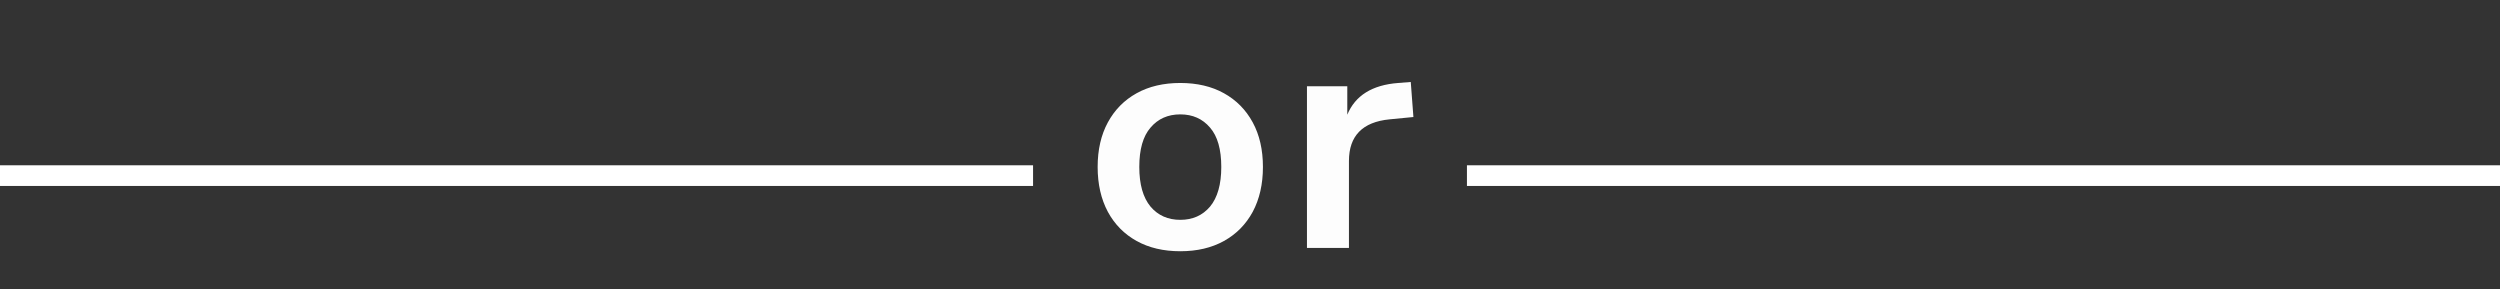 <svg width="121" height="14" viewBox="0 0 121 14" fill="none" xmlns="http://www.w3.org/2000/svg">
<rect x="0" y="0" width="121" height="14" fill="#333333" stroke="none"/>
<path d="M57.126 12.16C56.315 12.16 55.611 11.995 55.014 11.664C54.416 11.333 53.953 10.864 53.622 10.256C53.291 9.637 53.126 8.912 53.126 8.08C53.126 7.248 53.291 6.528 53.622 5.92C53.953 5.312 54.416 4.843 55.014 4.512C55.611 4.181 56.315 4.016 57.126 4.016C57.937 4.016 58.641 4.181 59.238 4.512C59.835 4.843 60.299 5.312 60.63 5.92C60.961 6.528 61.126 7.248 61.126 8.08C61.126 8.912 60.961 9.637 60.63 10.256C60.299 10.864 59.835 11.333 59.238 11.664C58.641 11.995 57.937 12.16 57.126 12.16ZM57.126 10.64C57.723 10.64 58.203 10.427 58.566 10C58.928 9.563 59.11 8.923 59.11 8.08C59.11 7.227 58.928 6.592 58.566 6.176C58.203 5.749 57.723 5.536 57.126 5.536C56.529 5.536 56.048 5.749 55.686 6.176C55.323 6.592 55.142 7.227 55.142 8.08C55.142 8.923 55.323 9.563 55.686 10C56.048 10.427 56.529 10.64 57.126 10.64ZM63.257 12V4.176H65.209V5.552C65.593 4.624 66.414 4.112 67.673 4.016L68.281 3.968L68.409 5.664L67.257 5.776C65.945 5.904 65.289 6.576 65.289 7.792V12H63.257Z" fill="#FDFDFD"/>
<line x1="71" y1="8.5" x2="121" y2="8.5" stroke="white"/>
<line y1="8.5" x2="50" y2="8.5" stroke="white"/>
</svg>
